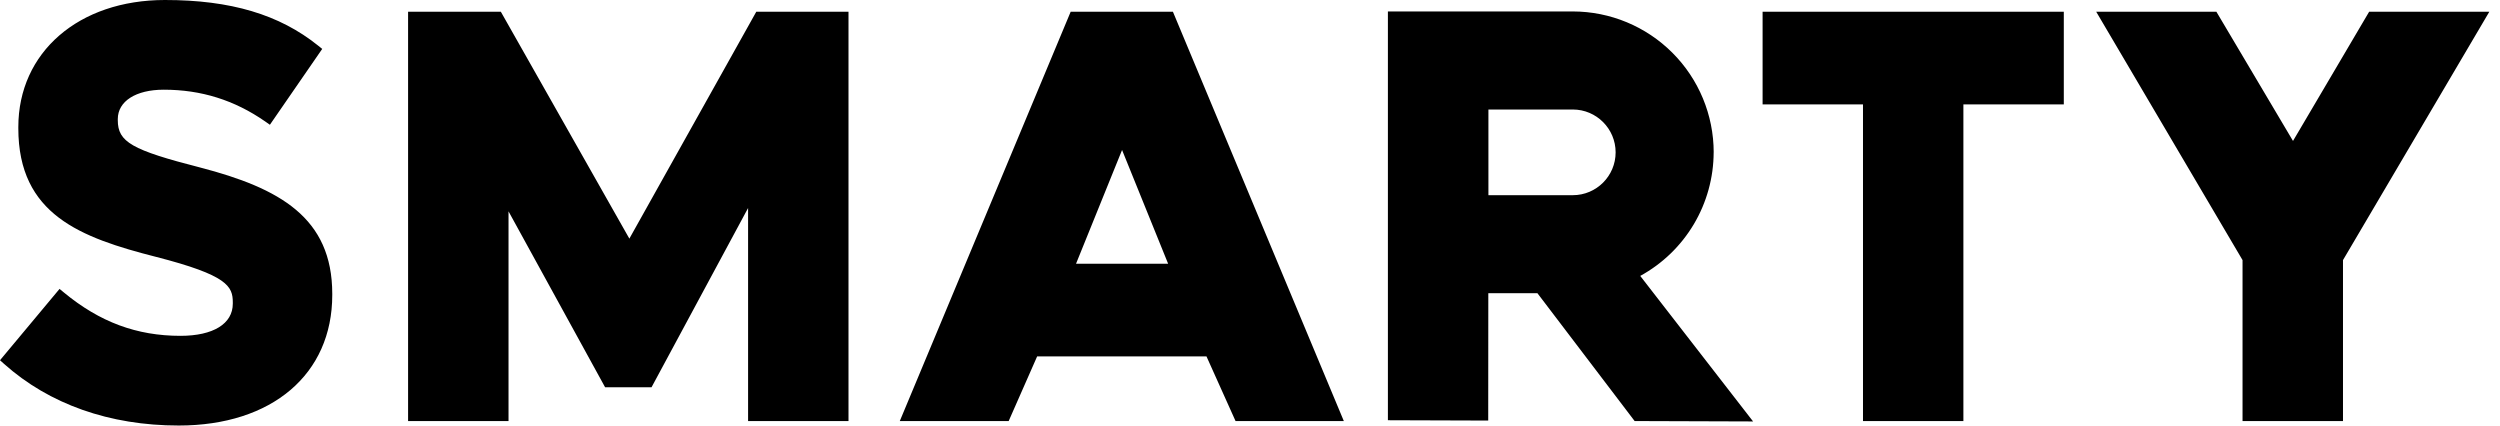 <svg width="188" height="32" viewBox="0 0 188 32" fill="none" xmlns="http://www.w3.org/2000/svg">
<path fill-rule="evenodd" clip-rule="evenodd" d="M15.062 12.599C21.019 14.15 24.986 16.361 24.986 22.097V22.183C24.986 28.144 20.455 32 13.441 32C8.246 32 3.705 30.398 0.311 27.369L0 27.09L4.478 21.725L4.809 21.998C7.499 24.22 10.283 25.255 13.57 25.255C16.036 25.255 17.507 24.349 17.507 22.833V22.747C17.507 21.534 17.118 20.697 11.734 19.317C6.069 17.87 1.378 16.144 1.378 9.645V9.558C1.378 3.931 5.914 0 12.404 0C17.35 0 21.008 1.09 23.917 3.426L24.231 3.678L20.296 9.382L19.941 9.133C17.625 7.527 15.131 6.745 12.316 6.745C10.216 6.745 8.858 7.613 8.858 8.954V9.038C8.858 10.678 9.901 11.277 15.062 12.599ZM121.495 11.457C121.495 9.682 120.053 8.235 118.275 8.235H111.929V14.678H118.275C120.053 14.678 121.495 13.233 121.495 11.457ZM128.867 11.457C128.862 13.358 128.348 15.223 127.377 16.858C126.406 18.492 125.014 19.836 123.346 20.749L131.832 31.693L122.925 31.663L115.615 22.05H111.921L111.914 31.626L104.37 31.601V0.861H118.275C121.084 0.864 123.777 1.981 125.764 3.968C127.75 5.954 128.867 8.647 128.87 11.457H128.867ZM47.328 17.945L37.663 0.882H30.688V31.663H38.241V15.893L45.503 29.121H48.996L56.256 15.643V31.663H63.807V0.882H56.873L47.328 17.945ZM87.844 19.834H80.917L84.379 11.279L87.844 19.834ZM80.515 0.882L67.664 31.663H75.852L77.993 26.802H90.728L92.913 31.663H101.056L88.203 0.882H80.515ZM132.547 7.849H140.097V31.663H147.647V7.849H155.198V0.882H132.547V7.849ZM178.16 0.882L172.434 10.599L166.672 0.882H157.634L168.639 19.559V31.663H176.193V19.559L187.198 0.882H178.16Z" fill="black"/>
</svg>
